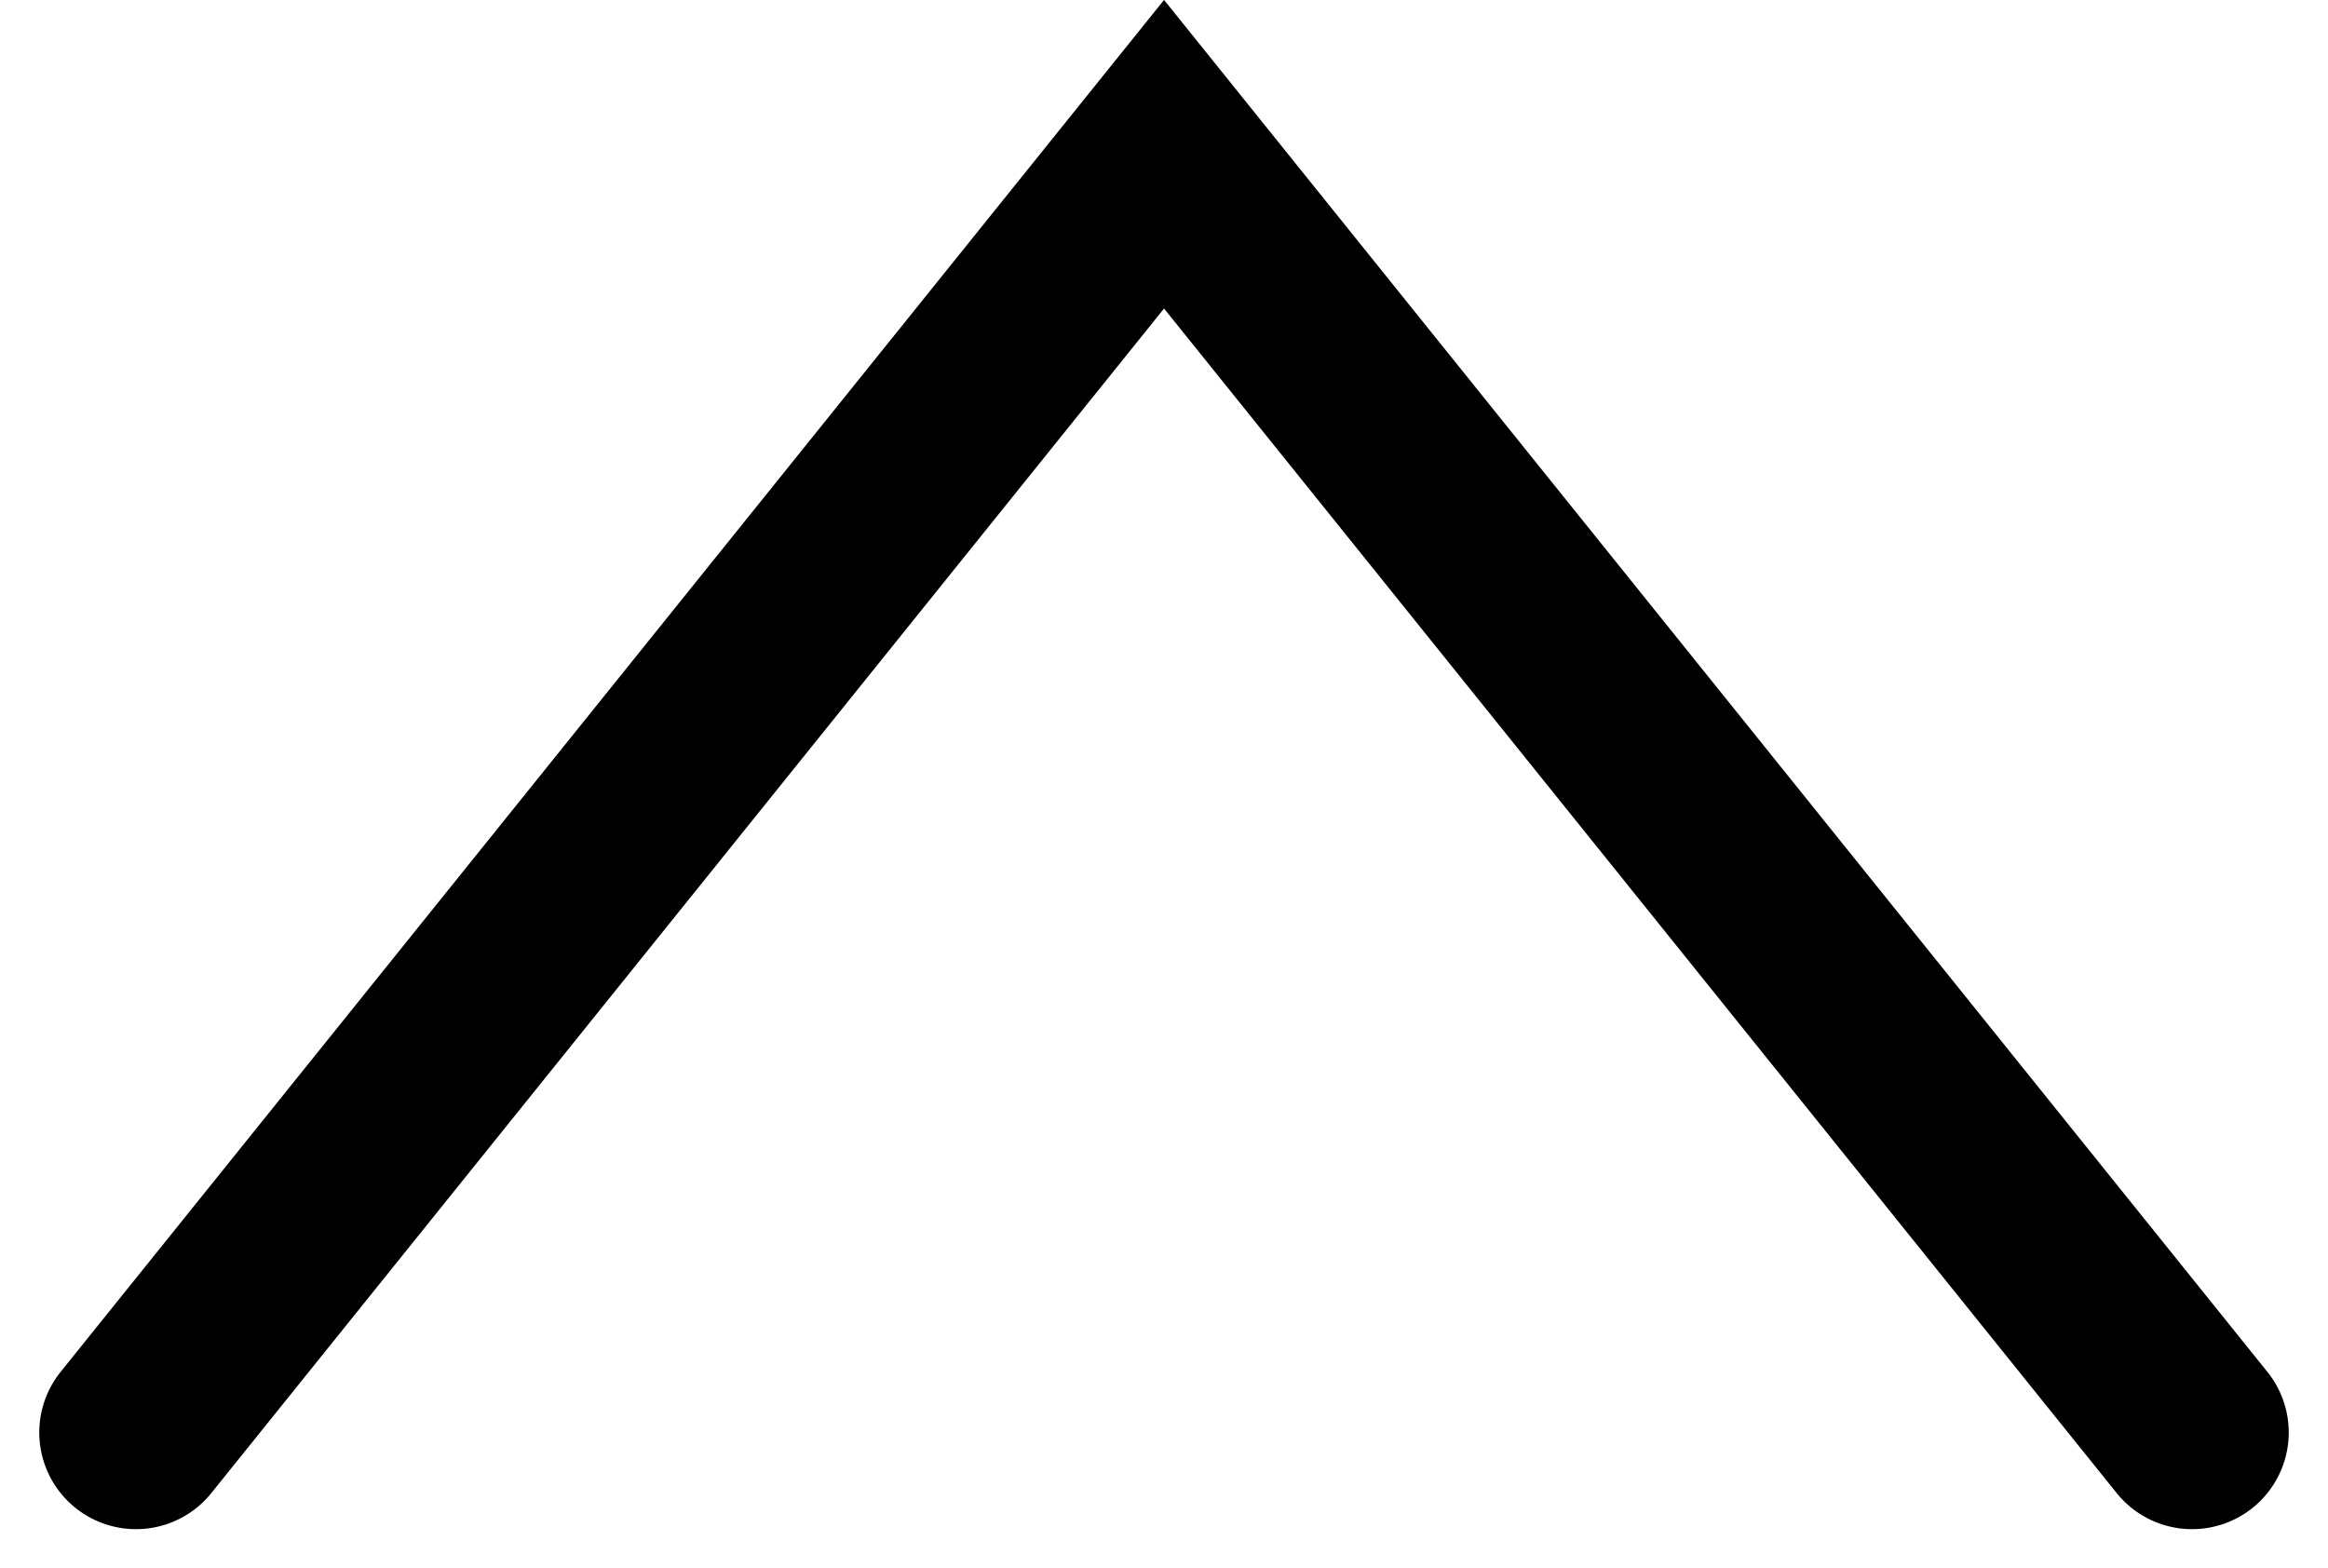 <svg height="16.22" viewBox="0 0 24.073 16.22" width="24.073" xmlns="http://www.w3.org/2000/svg"><path d="m0 0 10.63 13.219 10.631-13.219" fill="none" stroke="#000" stroke-linecap="round" stroke-width="2" transform="matrix(-1 0 -0 -1 22.667 14.814)"/></svg>